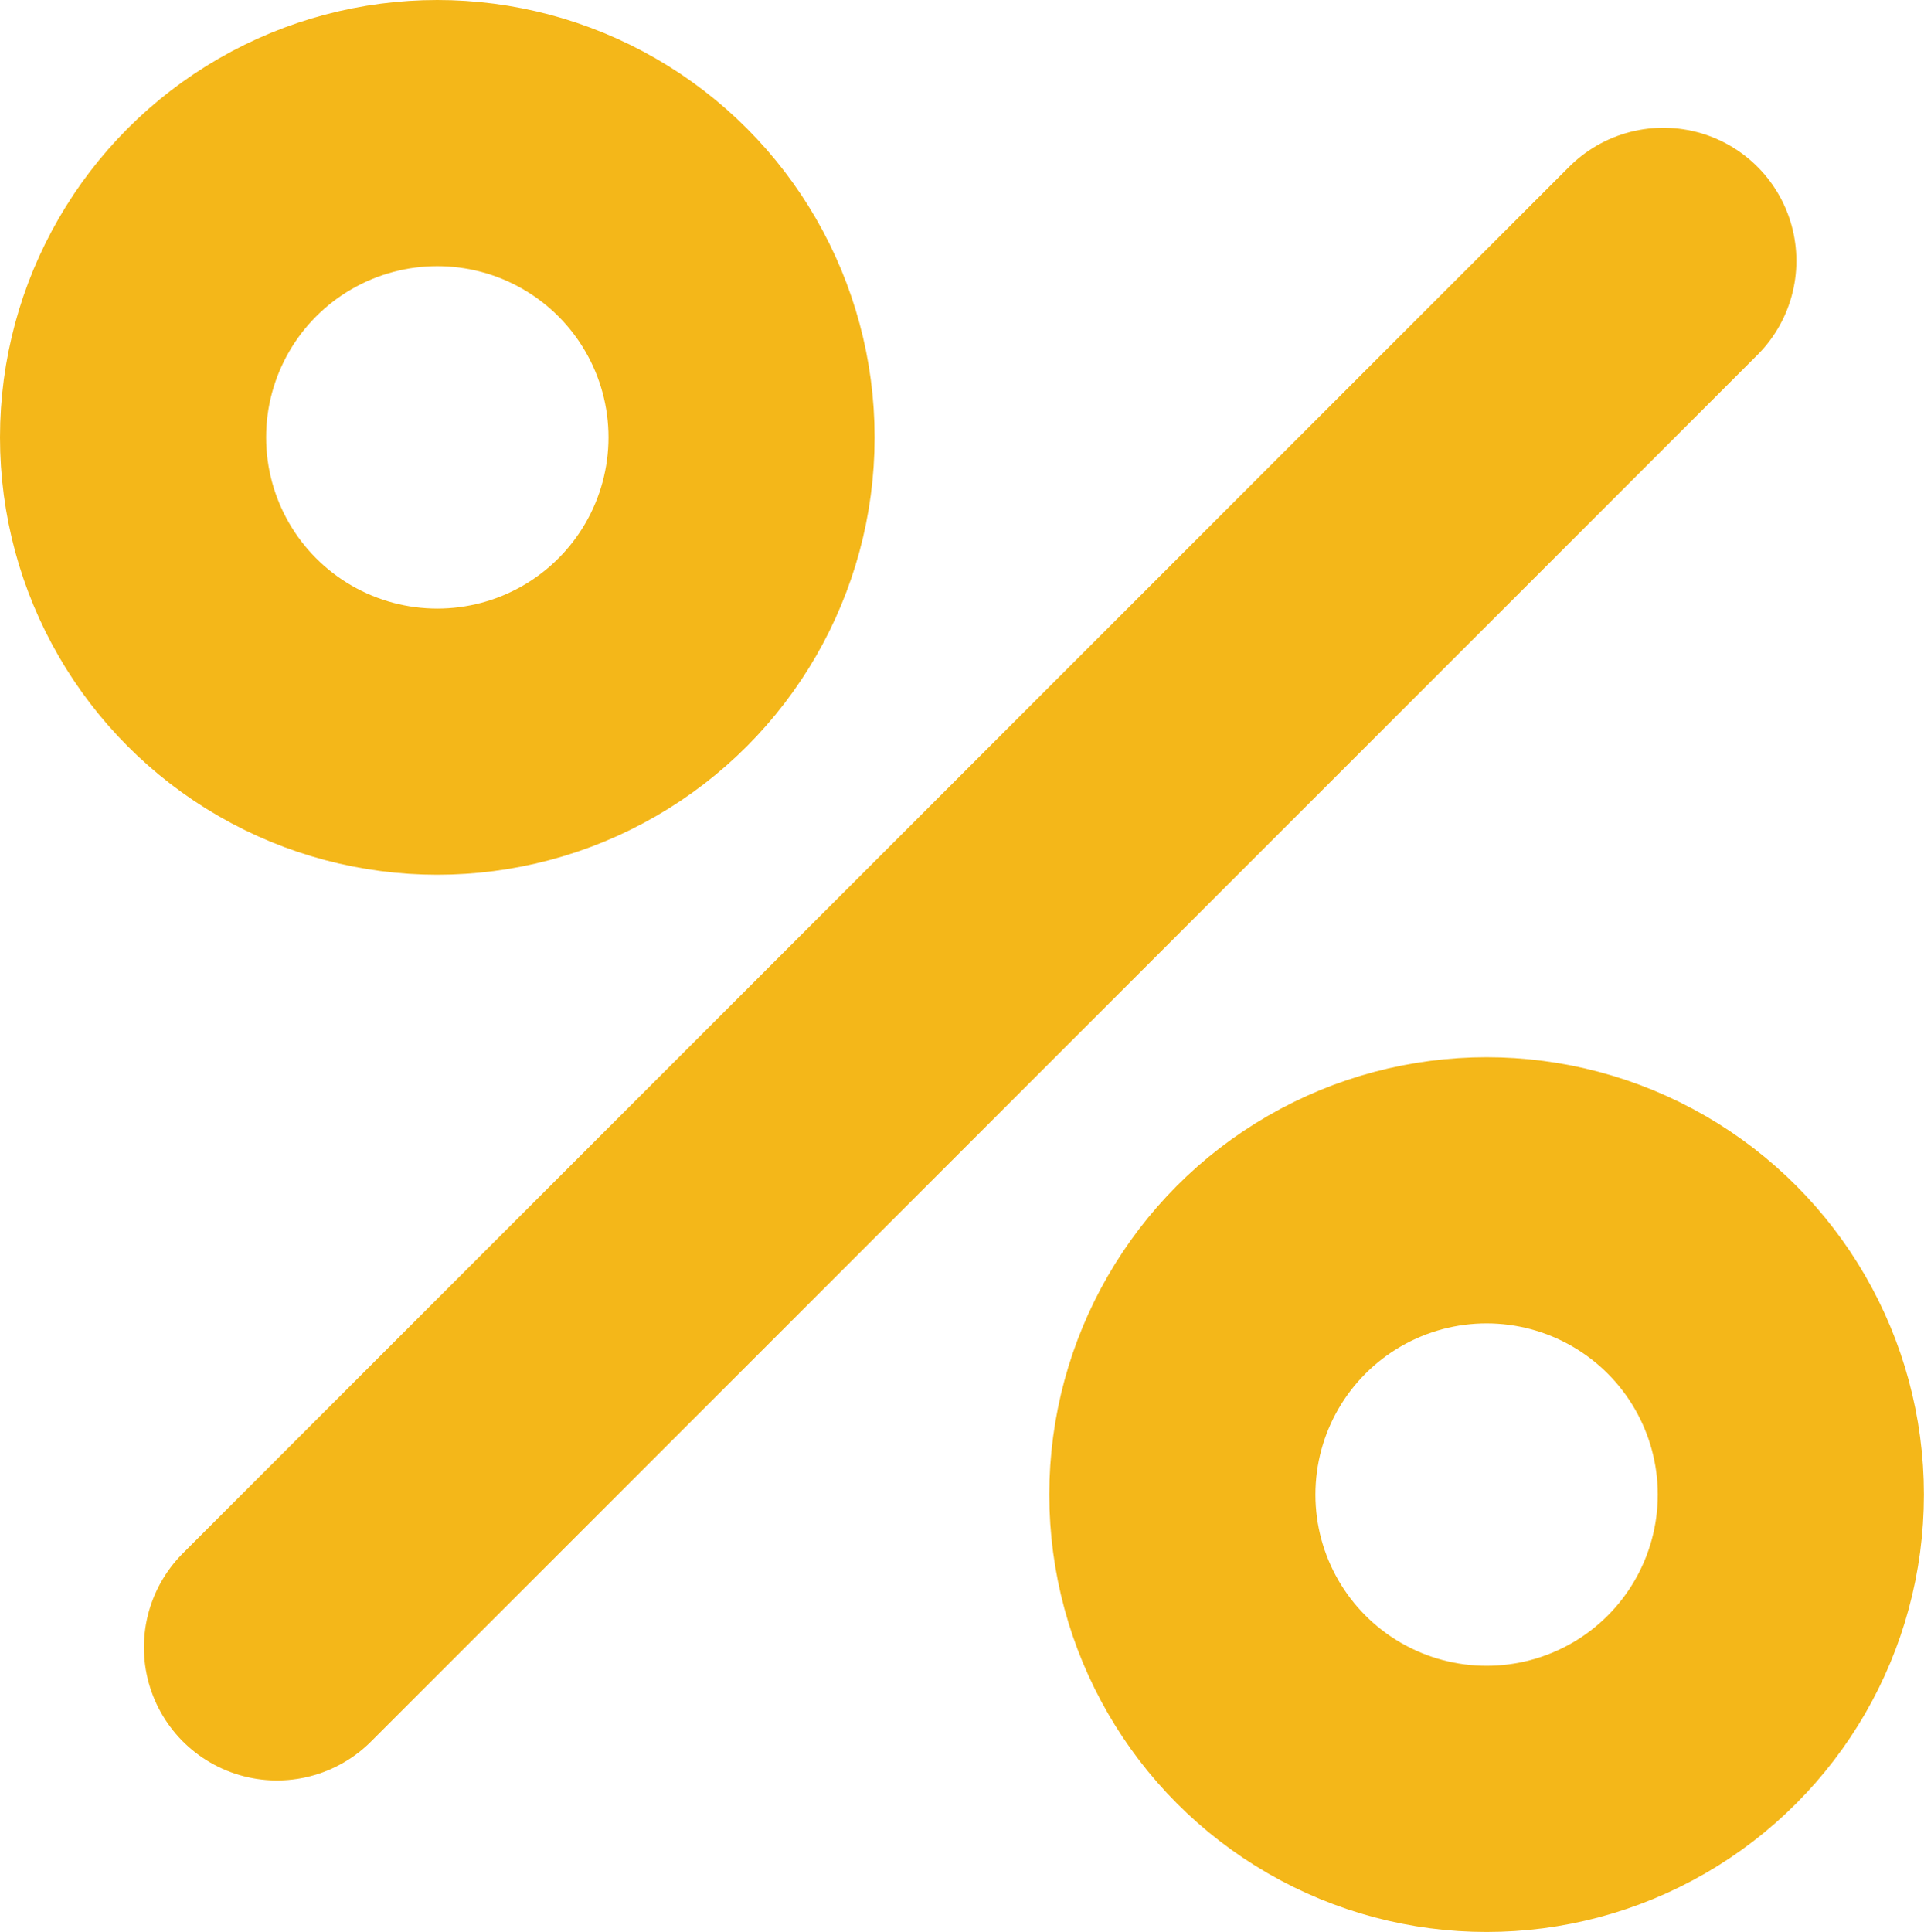 <svg xmlns="http://www.w3.org/2000/svg" width="18.074" height="18.147" viewBox="0 0 18.074 18.147">
  <g id="Group_203" data-name="Group 203" transform="translate(1.25 1.25)">
    <ellipse id="Ellipse_67" data-name="Ellipse 67" cx="2.858" cy="2.858" rx="2.858" ry="2.858" transform="translate(0 0)" fill="none" stroke="#f4b719" stroke-linecap="round" stroke-linejoin="round" stroke-width="2.5"/>
    <ellipse id="Ellipse_68" data-name="Ellipse 68" cx="2.858" cy="2.858" rx="2.858" ry="2.858" transform="translate(9.857 9.93)" fill="none" stroke="#f4b719" stroke-linecap="round" stroke-linejoin="round" stroke-width="2.5"/>
    <line id="Line_114" data-name="Line 114" x1="13.023" y2="13.023" transform="translate(1.352 1.2)" fill="none" stroke="#f4b719" stroke-linecap="round" stroke-linejoin="round" stroke-width="2.5"/>
  </g>
</svg>
